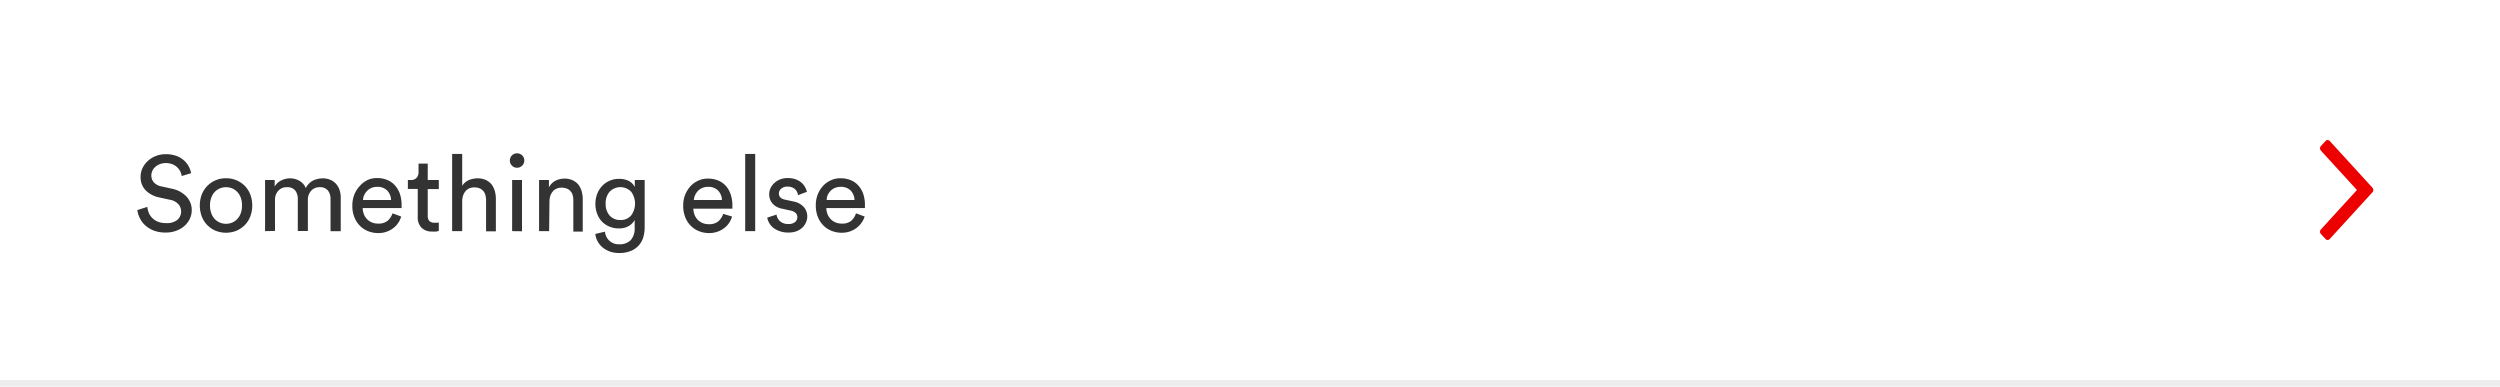 <svg id="Content" xmlns="http://www.w3.org/2000/svg" viewBox="0 0 375 58"><defs><style>.cls-1{fill:#ed0000;}.cls-2{fill:#333;}.cls-3{fill:#ededed;}</style></defs><title>Help</title><path id="Icon" class="cls-1" d="M348.14,34.41l5.4-5.91-5.4-5.9a.59.59,0,0,1-.14-.35.57.57,0,0,1,.14-.35l.69-.75a.44.44,0,0,1,.31-.15.48.48,0,0,1,.32.15l6.4,7a.59.59,0,0,1,.14.35.57.57,0,0,1-.14.35l-6.4,7a.48.48,0,0,1-.32.15.44.44,0,0,1-.31-.15l-.69-.75a.53.53,0,0,1-.14-.35.54.54,0,0,1,.14-.34"/><g id="Text"><path class="cls-2" d="M27.26,26.4a2.66,2.66,0,0,0-.2-.65,2.28,2.28,0,0,0-.45-.63,2.19,2.19,0,0,0-.72-.47,2.67,2.67,0,0,0-1-.19,2.5,2.5,0,0,0-.88.15,2.15,2.15,0,0,0-.69.4,1.79,1.79,0,0,0-.46.6,1.82,1.82,0,0,0-.16.74,1.6,1.6,0,0,0,.37,1,2,2,0,0,0,1.09.6l1.69.37A4.11,4.11,0,0,1,28,29.52a2.92,2.92,0,0,1,.76,2,3.12,3.12,0,0,1-.27,1.27,3.42,3.42,0,0,1-.79,1.07,3.77,3.77,0,0,1-1.23.74,4.39,4.39,0,0,1-1.63.28,4.9,4.9,0,0,1-1.79-.3,4.2,4.2,0,0,1-1.28-.79,3.61,3.61,0,0,1-.8-1.08,3.69,3.69,0,0,1-.37-1.2l1.5-.48a3.27,3.27,0,0,0,.23.92,2.41,2.41,0,0,0,.53.77,2.65,2.65,0,0,0,.83.54,3.08,3.08,0,0,0,1.13.2A2.54,2.54,0,0,0,26.58,33a1.67,1.67,0,0,0,.59-1.28,1.65,1.65,0,0,0-.42-1.1,2.23,2.23,0,0,0-1.28-.66l-1.61-.35a4,4,0,0,1-2-1.05,2.81,2.81,0,0,1-.77-2.06,2.88,2.88,0,0,1,.29-1.28,3.42,3.42,0,0,1,.79-1.07,3.69,3.69,0,0,1,1.19-.74,3.81,3.81,0,0,1,1.47-.28,4.66,4.66,0,0,1,1.64.26,3.63,3.63,0,0,1,1.14.68,3.36,3.36,0,0,1,.71.91,3.62,3.62,0,0,1,.35,1Z"/><path class="cls-2" d="M33.9,26.74a3.92,3.92,0,0,1,1.59.31,4,4,0,0,1,1.25.85,3.92,3.92,0,0,1,.81,1.29,4.73,4.73,0,0,1,0,3.26,3.72,3.72,0,0,1-.81,1.29,3.88,3.88,0,0,1-1.25.86,4.21,4.21,0,0,1-3.17,0,3.77,3.77,0,0,1-1.25-.86,3.72,3.72,0,0,1-.81-1.29,4.73,4.73,0,0,1,0-3.26,3.83,3.83,0,0,1,3.64-2.45Zm0,6.83a2.39,2.39,0,0,0,.92-.18,2.18,2.18,0,0,0,.76-.53,2.41,2.41,0,0,0,.53-.86,3.32,3.32,0,0,0,.19-1.18,3.28,3.28,0,0,0-.19-1.18,2.5,2.5,0,0,0-.53-.86,2.15,2.15,0,0,0-.76-.52,2.39,2.39,0,0,0-.92-.18,2.34,2.34,0,0,0-.91.18,2.19,2.19,0,0,0-.77.52,2.48,2.48,0,0,0-.52.86,3.28,3.28,0,0,0-.2,1.18A3.32,3.32,0,0,0,31.7,32a2.39,2.39,0,0,0,.52.86,2.22,2.22,0,0,0,.77.53A2.34,2.34,0,0,0,33.9,33.57Z"/><path class="cls-2" d="M39.76,34.67V27H41.2v1a2.16,2.16,0,0,1,1-.94,3,3,0,0,1,1.32-.31,2.77,2.77,0,0,1,1.35.35,2.22,2.22,0,0,1,1,1.11A2.55,2.55,0,0,1,47,27.06a3.57,3.57,0,0,1,1.43-.31,2.73,2.73,0,0,1,1,.18,2.34,2.34,0,0,1,.86.53,2.62,2.62,0,0,1,.6.92,3.4,3.4,0,0,1,.22,1.3v5H49.58V29.84a2,2,0,0,0-.39-1.26,1.48,1.48,0,0,0-1.24-.5,1.64,1.64,0,0,0-1.29.55A2,2,0,0,0,46.18,30v4.65H44.67V29.84a2.07,2.07,0,0,0-.38-1.26,1.49,1.49,0,0,0-1.25-.5,1.66,1.66,0,0,0-1.3.54A2,2,0,0,0,41.25,30v4.64Z"/><path class="cls-2" d="M60.18,32.48a3.4,3.4,0,0,1-.48,1,3,3,0,0,1-.75.77,3.65,3.65,0,0,1-1,.52,3.69,3.69,0,0,1-1.23.19,4.08,4.08,0,0,1-1.47-.27,3.53,3.53,0,0,1-1.24-.8,3.72,3.72,0,0,1-.85-1.3,4.54,4.54,0,0,1-.31-1.74,4.42,4.42,0,0,1,.3-1.66A4.11,4.11,0,0,1,54,27.86,3.77,3.77,0,0,1,55.14,27a3.33,3.33,0,0,1,1.39-.29A3.92,3.92,0,0,1,58.1,27a3.08,3.08,0,0,1,1.16.83A3.66,3.66,0,0,1,60,29.13a5.28,5.28,0,0,1,.24,1.64V31c0,.09,0,.15,0,.21H54.4a2.62,2.62,0,0,0,.19.94,2.27,2.27,0,0,0,.49.75,2.36,2.36,0,0,0,.74.48,2.44,2.44,0,0,0,.9.16,2.12,2.12,0,0,0,1.44-.44A2.61,2.61,0,0,0,58.88,32ZM58.66,30a2.17,2.17,0,0,0-.56-1.4,2,2,0,0,0-1.56-.57,2.08,2.08,0,0,0-.85.17,1.85,1.85,0,0,0-.64.45,2.43,2.43,0,0,0-.43.63,2.1,2.1,0,0,0-.17.72Z"/><path class="cls-2" d="M64.16,27h1.66v1.36H64.16v4a1.15,1.15,0,0,0,.24.79,1.11,1.11,0,0,0,.83.26h.32a1.19,1.19,0,0,0,.27-.05v1.28l-.36.09a4.13,4.13,0,0,1-.66,0,2.15,2.15,0,0,1-1.57-.57,2.18,2.18,0,0,1-.57-1.62V28.34H61.18V27h.42a1.1,1.1,0,0,0,.9-.34,1.26,1.26,0,0,0,.28-.85V24.54h1.38Z"/><path class="cls-2" d="M69.33,34.67H67.82V23.09h1.51v4.78a2.28,2.28,0,0,1,1-.86,3.38,3.38,0,0,1,1.29-.26,3,3,0,0,1,1.21.23,2.46,2.46,0,0,1,.87.64,2.9,2.9,0,0,1,.51,1,4.3,4.3,0,0,1,.17,1.2v4.88H72.91V30.05a3,3,0,0,0-.09-.75,1.63,1.63,0,0,0-.3-.62,1.5,1.5,0,0,0-.56-.42,2.1,2.1,0,0,0-.84-.15,1.81,1.81,0,0,0-.76.16,1.67,1.67,0,0,0-.55.43,2.09,2.09,0,0,0-.35.64,3,3,0,0,0-.13.8Z"/><path class="cls-2" d="M76.48,24.06A1.06,1.06,0,0,1,77.55,23a1.06,1.06,0,0,1,.78.31,1,1,0,0,1,.31.77,1,1,0,0,1-.31.76,1.06,1.06,0,0,1-.78.32,1,1,0,0,1-.76-.32A1,1,0,0,1,76.48,24.06Zm.34,10.61V27H78.3v7.69Z"/><path class="cls-2" d="M82.37,34.67H80.86V27h1.48v1.1a2.34,2.34,0,0,1,1-1,3,3,0,0,1,1.31-.31,3,3,0,0,1,1.21.23,2.46,2.46,0,0,1,.87.64,2.9,2.9,0,0,1,.51,1,4.3,4.3,0,0,1,.17,1.2v4.88H86V30.05a3,3,0,0,0-.09-.75,1.47,1.47,0,0,0-.86-1,2.1,2.1,0,0,0-.84-.15,1.73,1.73,0,0,0-.78.17,1.41,1.41,0,0,0-.56.46,1.84,1.84,0,0,0-.34.67,2.69,2.69,0,0,0-.11.81Z"/><path class="cls-2" d="M90.75,34.75a2.06,2.06,0,0,0,.65,1.35,2,2,0,0,0,1.45.54A2.32,2.32,0,0,0,94.63,36a2.71,2.71,0,0,0,.57-1.88V33a2.36,2.36,0,0,1-.88.9,2.86,2.86,0,0,1-1.47.36,3.51,3.51,0,0,1-2.54-1,3.46,3.46,0,0,1-.73-1.18,4.08,4.08,0,0,1-.27-1.5,4.17,4.17,0,0,1,.26-1.47,3.53,3.53,0,0,1,.72-1.18,3.43,3.43,0,0,1,1.11-.8,3.39,3.39,0,0,1,1.45-.3,3.19,3.19,0,0,1,1.49.32,2.12,2.12,0,0,1,.88.9V27H96.7V34.1a5.3,5.3,0,0,1-.19,1.43,3.17,3.17,0,0,1-.65,1.23,3.13,3.13,0,0,1-1.19.86,4.45,4.45,0,0,1-1.82.33,4.14,4.14,0,0,1-1.34-.21,4,4,0,0,1-1.09-.6,3.16,3.16,0,0,1-.76-.91,2.82,2.82,0,0,1-.36-1.14ZM93.07,33a2,2,0,0,0,1.59-.67,3,3,0,0,0,0-3.59,2.25,2.25,0,0,0-3.2,0,2.57,2.57,0,0,0-.61,1.8,2.61,2.61,0,0,0,.6,1.8A2.08,2.08,0,0,0,93.07,33Z"/><path class="cls-2" d="M109.81,32.48a3.66,3.66,0,0,1-.47,1,3.27,3.27,0,0,1-.76.77,3.51,3.51,0,0,1-1,.52,3.69,3.69,0,0,1-1.23.19,4.08,4.08,0,0,1-1.47-.27,3.62,3.62,0,0,1-1.24-.8,3.72,3.72,0,0,1-.85-1.3,4.54,4.54,0,0,1-.31-1.74,4.42,4.42,0,0,1,.3-1.66,4.5,4.5,0,0,1,.81-1.28,3.77,3.77,0,0,1,1.18-.83,3.37,3.37,0,0,1,1.39-.29,4,4,0,0,1,1.58.29,3.16,3.16,0,0,1,1.16.83,3.81,3.81,0,0,1,.71,1.27,5.27,5.27,0,0,1,.25,1.64c0,.09,0,.19,0,.27s0,.15,0,.21H104a2.86,2.86,0,0,0,.19.94,2.27,2.27,0,0,0,.49.75,2.36,2.36,0,0,0,.74.48,2.44,2.44,0,0,0,.9.16,2.12,2.12,0,0,0,1.44-.44,2.61,2.61,0,0,0,.72-1.11ZM108.29,30a2.12,2.12,0,0,0-.56-1.4,2,2,0,0,0-1.55-.57,2.13,2.13,0,0,0-.86.17,2,2,0,0,0-.64.45,2.17,2.17,0,0,0-.42.63,1.91,1.91,0,0,0-.18.72Z"/><path class="cls-2" d="M111.78,34.67V23.09h1.5V34.67Z"/><path class="cls-2" d="M116.48,32.19a1.64,1.64,0,0,0,.53,1,1.82,1.82,0,0,0,1.26.41,1.44,1.44,0,0,0,1-.3.94.94,0,0,0,.33-.72.85.85,0,0,0-.25-.63,1.47,1.47,0,0,0-.74-.36l-1.31-.29a2.55,2.55,0,0,1-1.42-.77,2.06,2.06,0,0,1-.5-1.39,2.19,2.19,0,0,1,.21-.94,2.59,2.59,0,0,1,.59-.77,2.54,2.54,0,0,1,.87-.53,2.94,2.94,0,0,1,1.07-.19,3.44,3.44,0,0,1,1.32.22,2.88,2.88,0,0,1,.87.55,2.52,2.52,0,0,1,.5.68,3.44,3.44,0,0,1,.23.61l-1.33.5a2,2,0,0,0-.11-.37,1.46,1.46,0,0,0-.25-.43,1.64,1.64,0,0,0-.48-.34,1.73,1.73,0,0,0-.75-.14,1.32,1.32,0,0,0-.93.31.92.92,0,0,0-.36.71c0,.49.3.8.88.93l1.25.27a2.81,2.81,0,0,1,1.59.82,2.12,2.12,0,0,1,.54,1.47,2.07,2.07,0,0,1-.18.83,2.52,2.52,0,0,1-.51.77,2.79,2.79,0,0,1-.88.57,3.35,3.35,0,0,1-1.24.21,3.68,3.68,0,0,1-1.37-.22,3.22,3.22,0,0,1-1-.56,2.55,2.55,0,0,1-.57-.73,2.11,2.11,0,0,1-.25-.73Z"/><path class="cls-2" d="M129.7,32.48a3.53,3.53,0,0,1-1.23,1.72,3.65,3.65,0,0,1-1,.52,3.69,3.69,0,0,1-1.23.19,4.08,4.08,0,0,1-1.47-.27,3.53,3.53,0,0,1-1.24-.8,3.72,3.72,0,0,1-.85-1.3,4.54,4.54,0,0,1-.31-1.74,4.42,4.42,0,0,1,.3-1.66,4.11,4.11,0,0,1,.81-1.28,3.65,3.65,0,0,1,1.18-.83,3.33,3.33,0,0,1,1.39-.29,3.92,3.92,0,0,1,1.57.29,3.08,3.08,0,0,1,1.16.83,3.66,3.66,0,0,1,.72,1.27,5.28,5.28,0,0,1,.24,1.64V31c0,.09,0,.15,0,.21h-5.79a2.62,2.62,0,0,0,.19.94,2.27,2.27,0,0,0,.49.75,2.36,2.36,0,0,0,.74.48,2.44,2.44,0,0,0,.9.16,2.12,2.12,0,0,0,1.44-.44A2.61,2.61,0,0,0,128.4,32ZM128.18,30a2.17,2.17,0,0,0-.56-1.4,2,2,0,0,0-1.56-.57,2.08,2.08,0,0,0-.85.17,1.85,1.85,0,0,0-.64.45,2.43,2.43,0,0,0-.43.63A2.1,2.1,0,0,0,124,30Z"/><rect id="Bottom" class="cls-3" x="-5" y="57" width="385" height="1"/></g></svg>